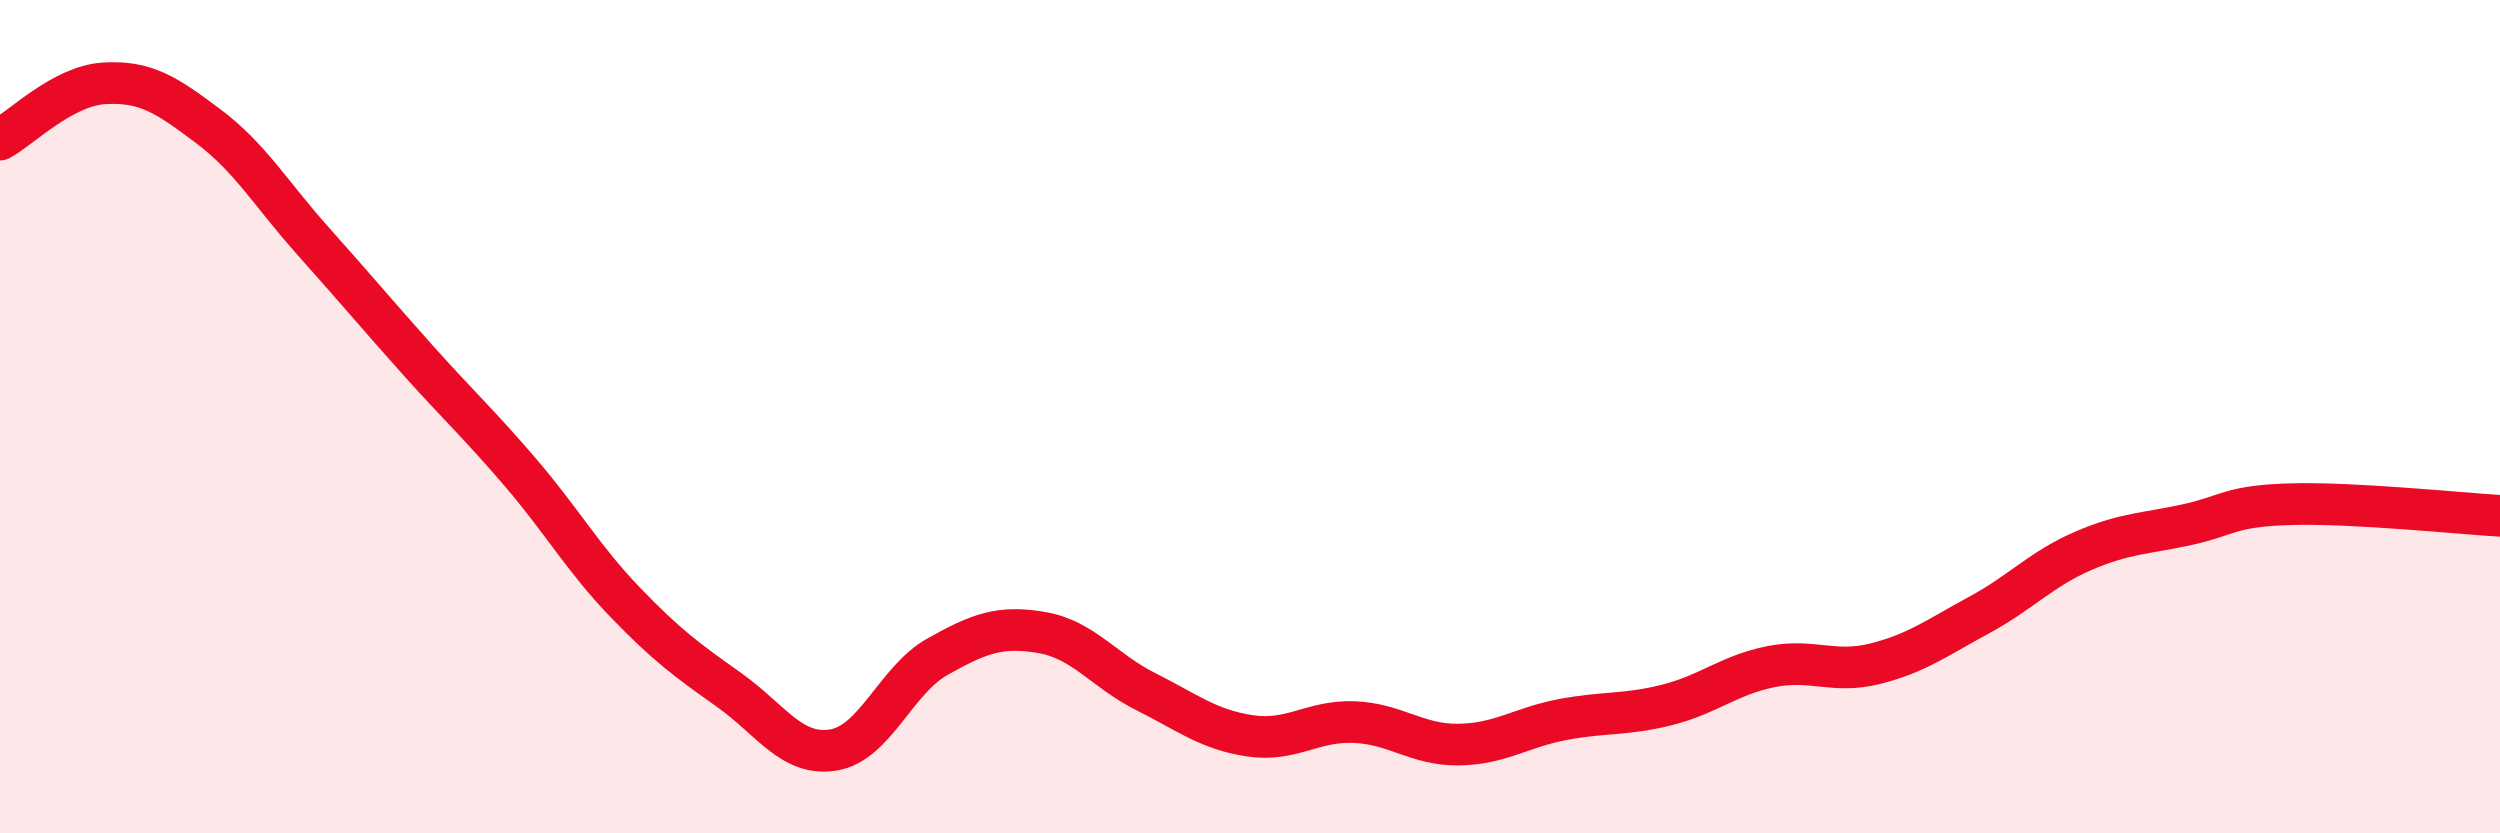 
    <svg width="60" height="20" viewBox="0 0 60 20" xmlns="http://www.w3.org/2000/svg">
      <path
        d="M 0,3.35 C 0.5,3.08 1.5,2.06 2.5,2 C 3.5,1.94 4,2.28 5,3.03 C 6,3.78 6.5,4.65 7.5,5.77 C 8.5,6.89 9,7.49 10,8.61 C 11,9.73 11.5,10.18 12.5,11.35 C 13.5,12.52 14,13.41 15,14.45 C 16,15.49 16.5,15.85 17.5,16.56 C 18.5,17.27 19,18.16 20,18 C 21,17.84 21.5,16.32 22.5,15.76 C 23.5,15.2 24,15.01 25,15.18 C 26,15.35 26.5,16.1 27.5,16.6 C 28.5,17.1 29,17.51 30,17.66 C 31,17.81 31.5,17.29 32.5,17.33 C 33.5,17.37 34,17.88 35,17.87 C 36,17.86 36.5,17.46 37.5,17.27 C 38.5,17.08 39,17.17 40,16.92 C 41,16.67 41.5,16.2 42.5,16 C 43.5,15.8 44,16.18 45,15.93 C 46,15.68 46.5,15.3 47.5,14.76 C 48.5,14.22 49,13.65 50,13.22 C 51,12.79 51.5,12.81 52.5,12.59 C 53.5,12.37 53.5,12.14 55,12.1 C 56.5,12.06 59,12.32 60,12.38L60 20L0 20Z"
        fill="#EB0A25"
        opacity="0.1"
        stroke-linecap="round"
        stroke-linejoin="round"
      />
      <path
        d="M 0,3.35 C 0.5,3.08 1.5,2.06 2.5,2 C 3.5,1.94 4,2.28 5,3.03 C 6,3.78 6.5,4.65 7.5,5.77 C 8.5,6.89 9,7.49 10,8.61 C 11,9.73 11.5,10.18 12.5,11.35 C 13.5,12.52 14,13.41 15,14.45 C 16,15.49 16.5,15.85 17.5,16.56 C 18.5,17.27 19,18.16 20,18 C 21,17.84 21.5,16.32 22.5,15.76 C 23.5,15.2 24,15.01 25,15.18 C 26,15.35 26.5,16.1 27.5,16.6 C 28.5,17.1 29,17.51 30,17.66 C 31,17.81 31.5,17.29 32.5,17.33 C 33.5,17.37 34,17.88 35,17.87 C 36,17.86 36.5,17.46 37.5,17.27 C 38.5,17.08 39,17.17 40,16.92 C 41,16.67 41.5,16.2 42.5,16 C 43.5,15.8 44,16.18 45,15.93 C 46,15.68 46.5,15.3 47.5,14.76 C 48.5,14.22 49,13.65 50,13.22 C 51,12.79 51.5,12.81 52.5,12.59 C 53.5,12.37 53.5,12.14 55,12.1 C 56.5,12.06 59,12.32 60,12.38"
        stroke="#EB0A25"
        stroke-width="1"
        fill="none"
        stroke-linecap="round"
        stroke-linejoin="round"
      />
    </svg>
  